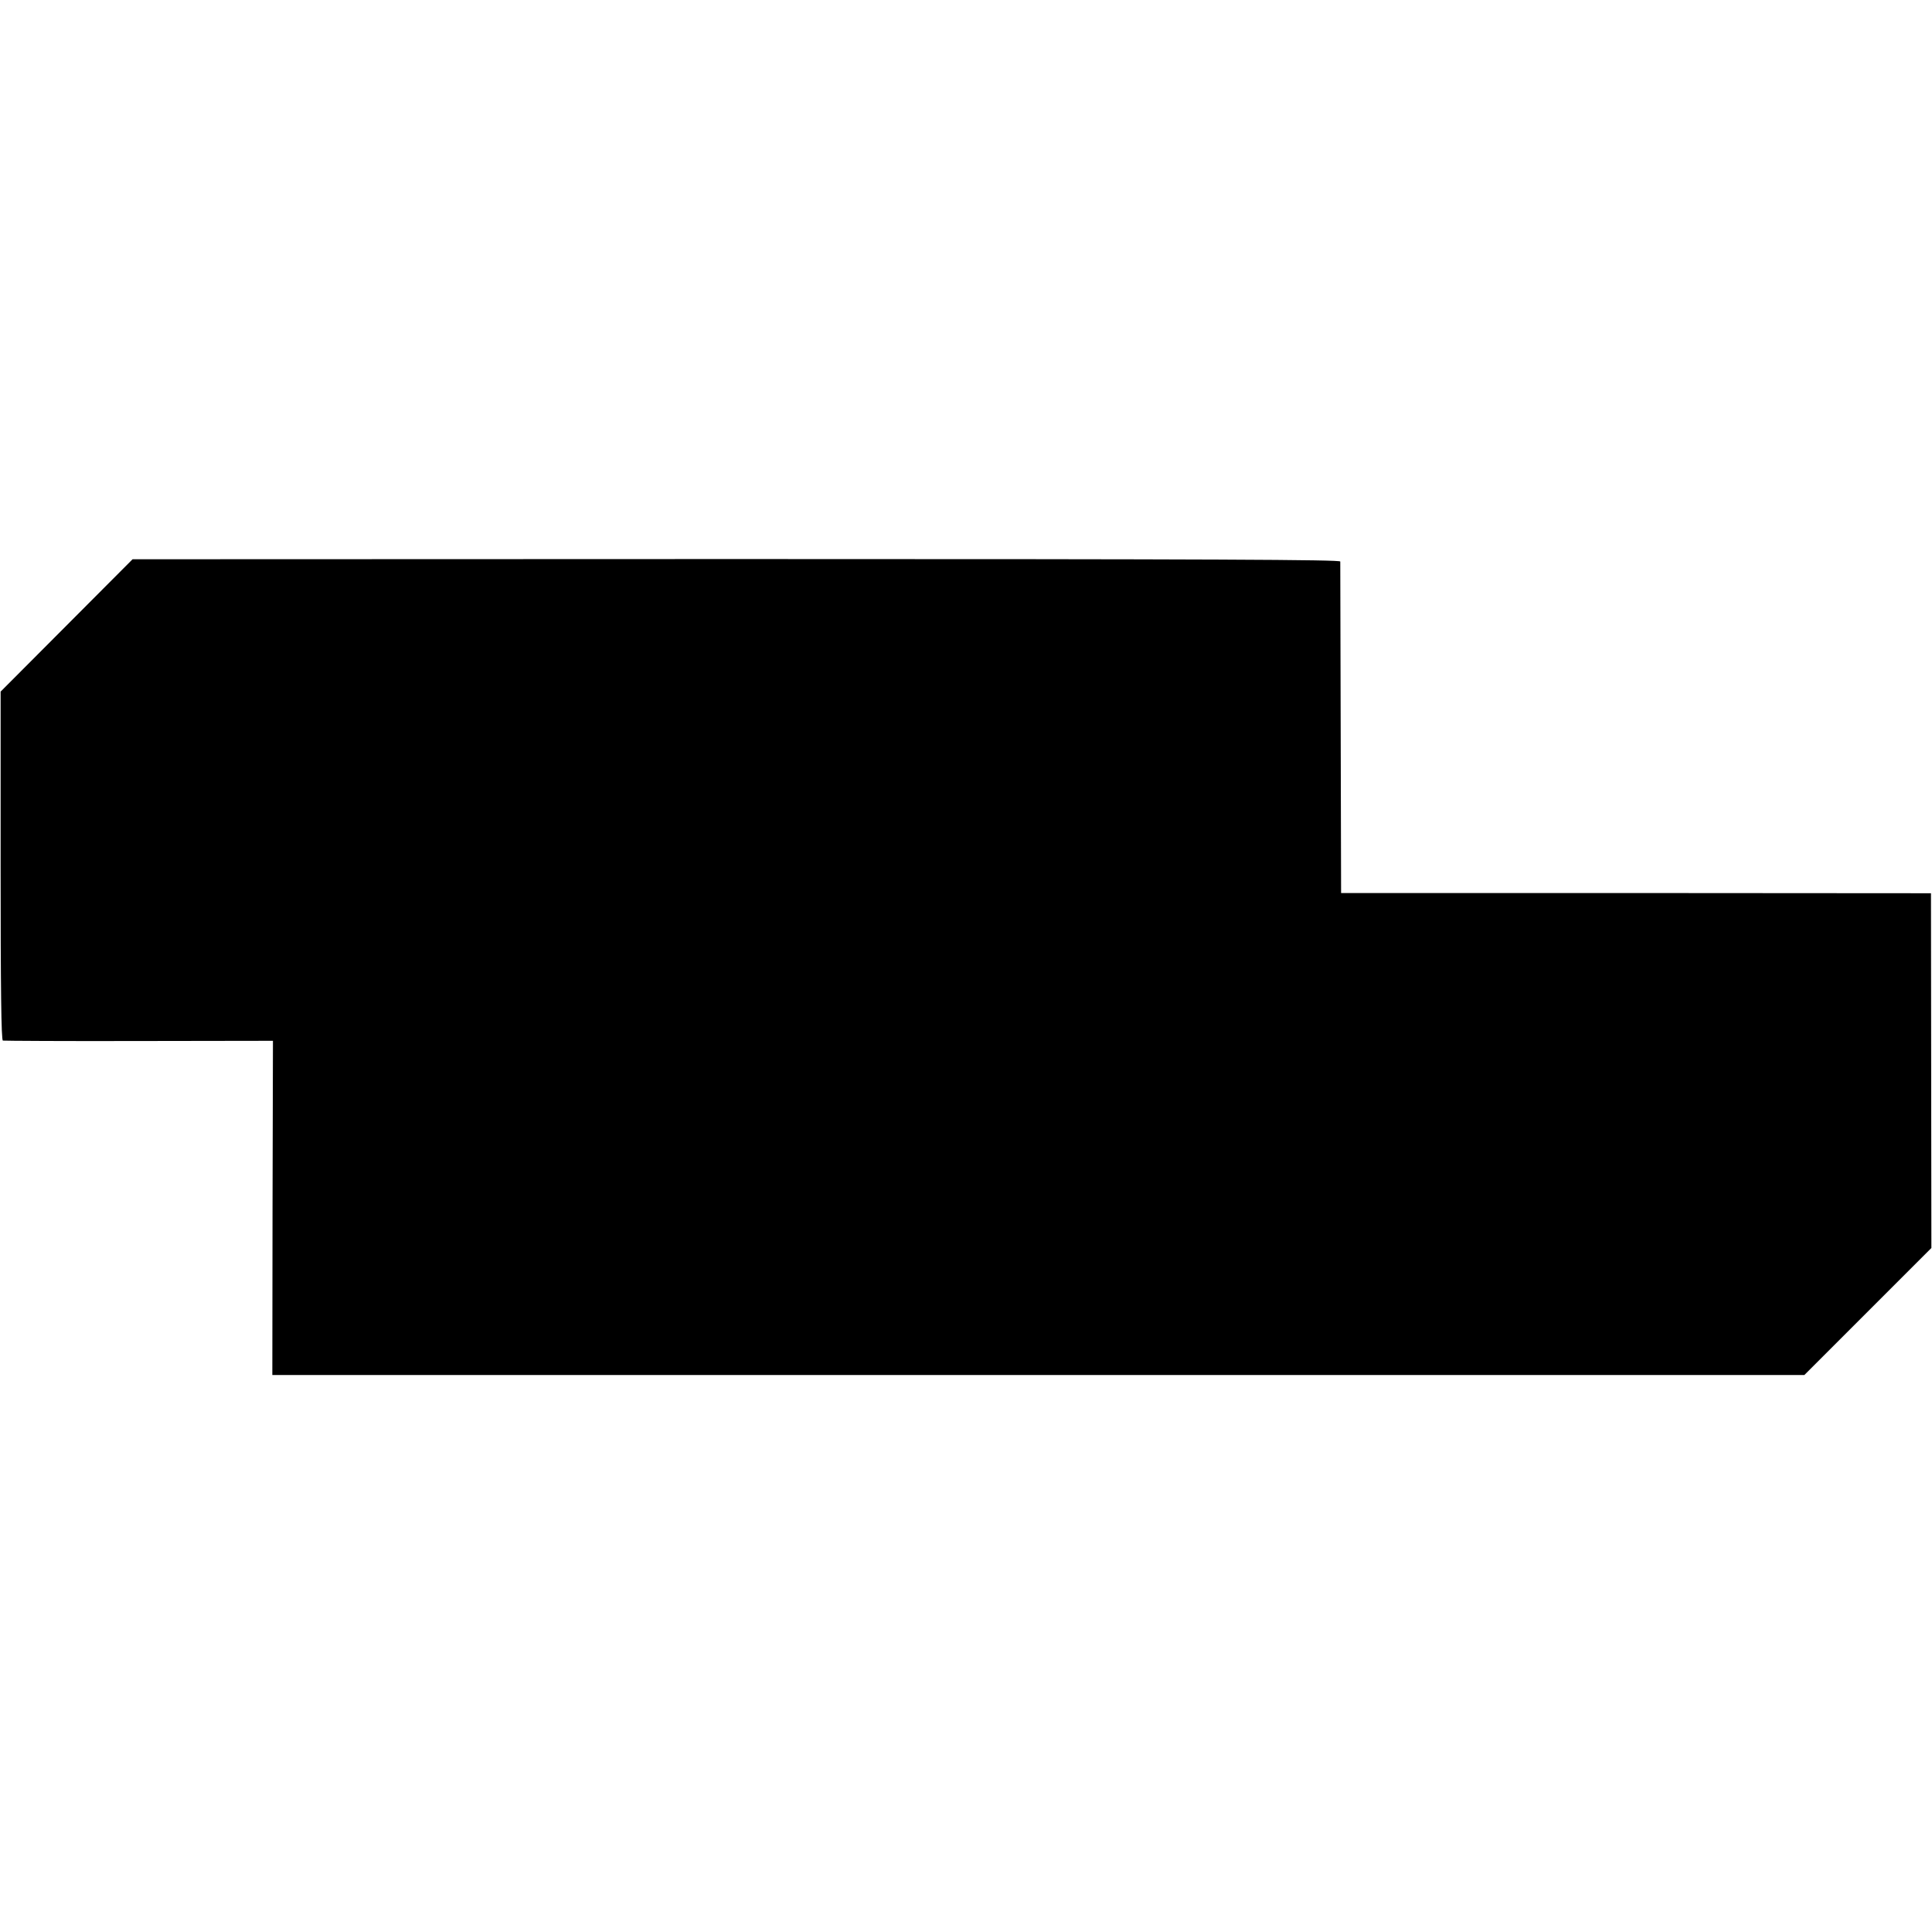 <?xml version="1.0" standalone="no"?>
<!DOCTYPE svg PUBLIC "-//W3C//DTD SVG 20010904//EN"
 "http://www.w3.org/TR/2001/REC-SVG-20010904/DTD/svg10.dtd">
<svg version="1.0" xmlns="http://www.w3.org/2000/svg"
 width="940pt" height="940pt" viewBox="0 0 940 940"
 preserveAspectRatio="xMidYMid meet">
<g transform="translate(0,940) scale(0.1,-0.1)"
fill="#000000" stroke="none">
<path d="M324 6357 l-321 -322 0 -847 c0 -600 3 -848 11 -851 6 -1 304 -3 662
-2 l652 1 -2 -813 -1 -813 3727 0 3727 0 309 309 309 309 -1 863 -1 863 -1435
1 -1435 0 -2 800 c-1 440 -2 806 -2 813 -1 9 -595 12 -2938 12 l-2938 -1 -321
-322z"/>
</g>
</svg>
